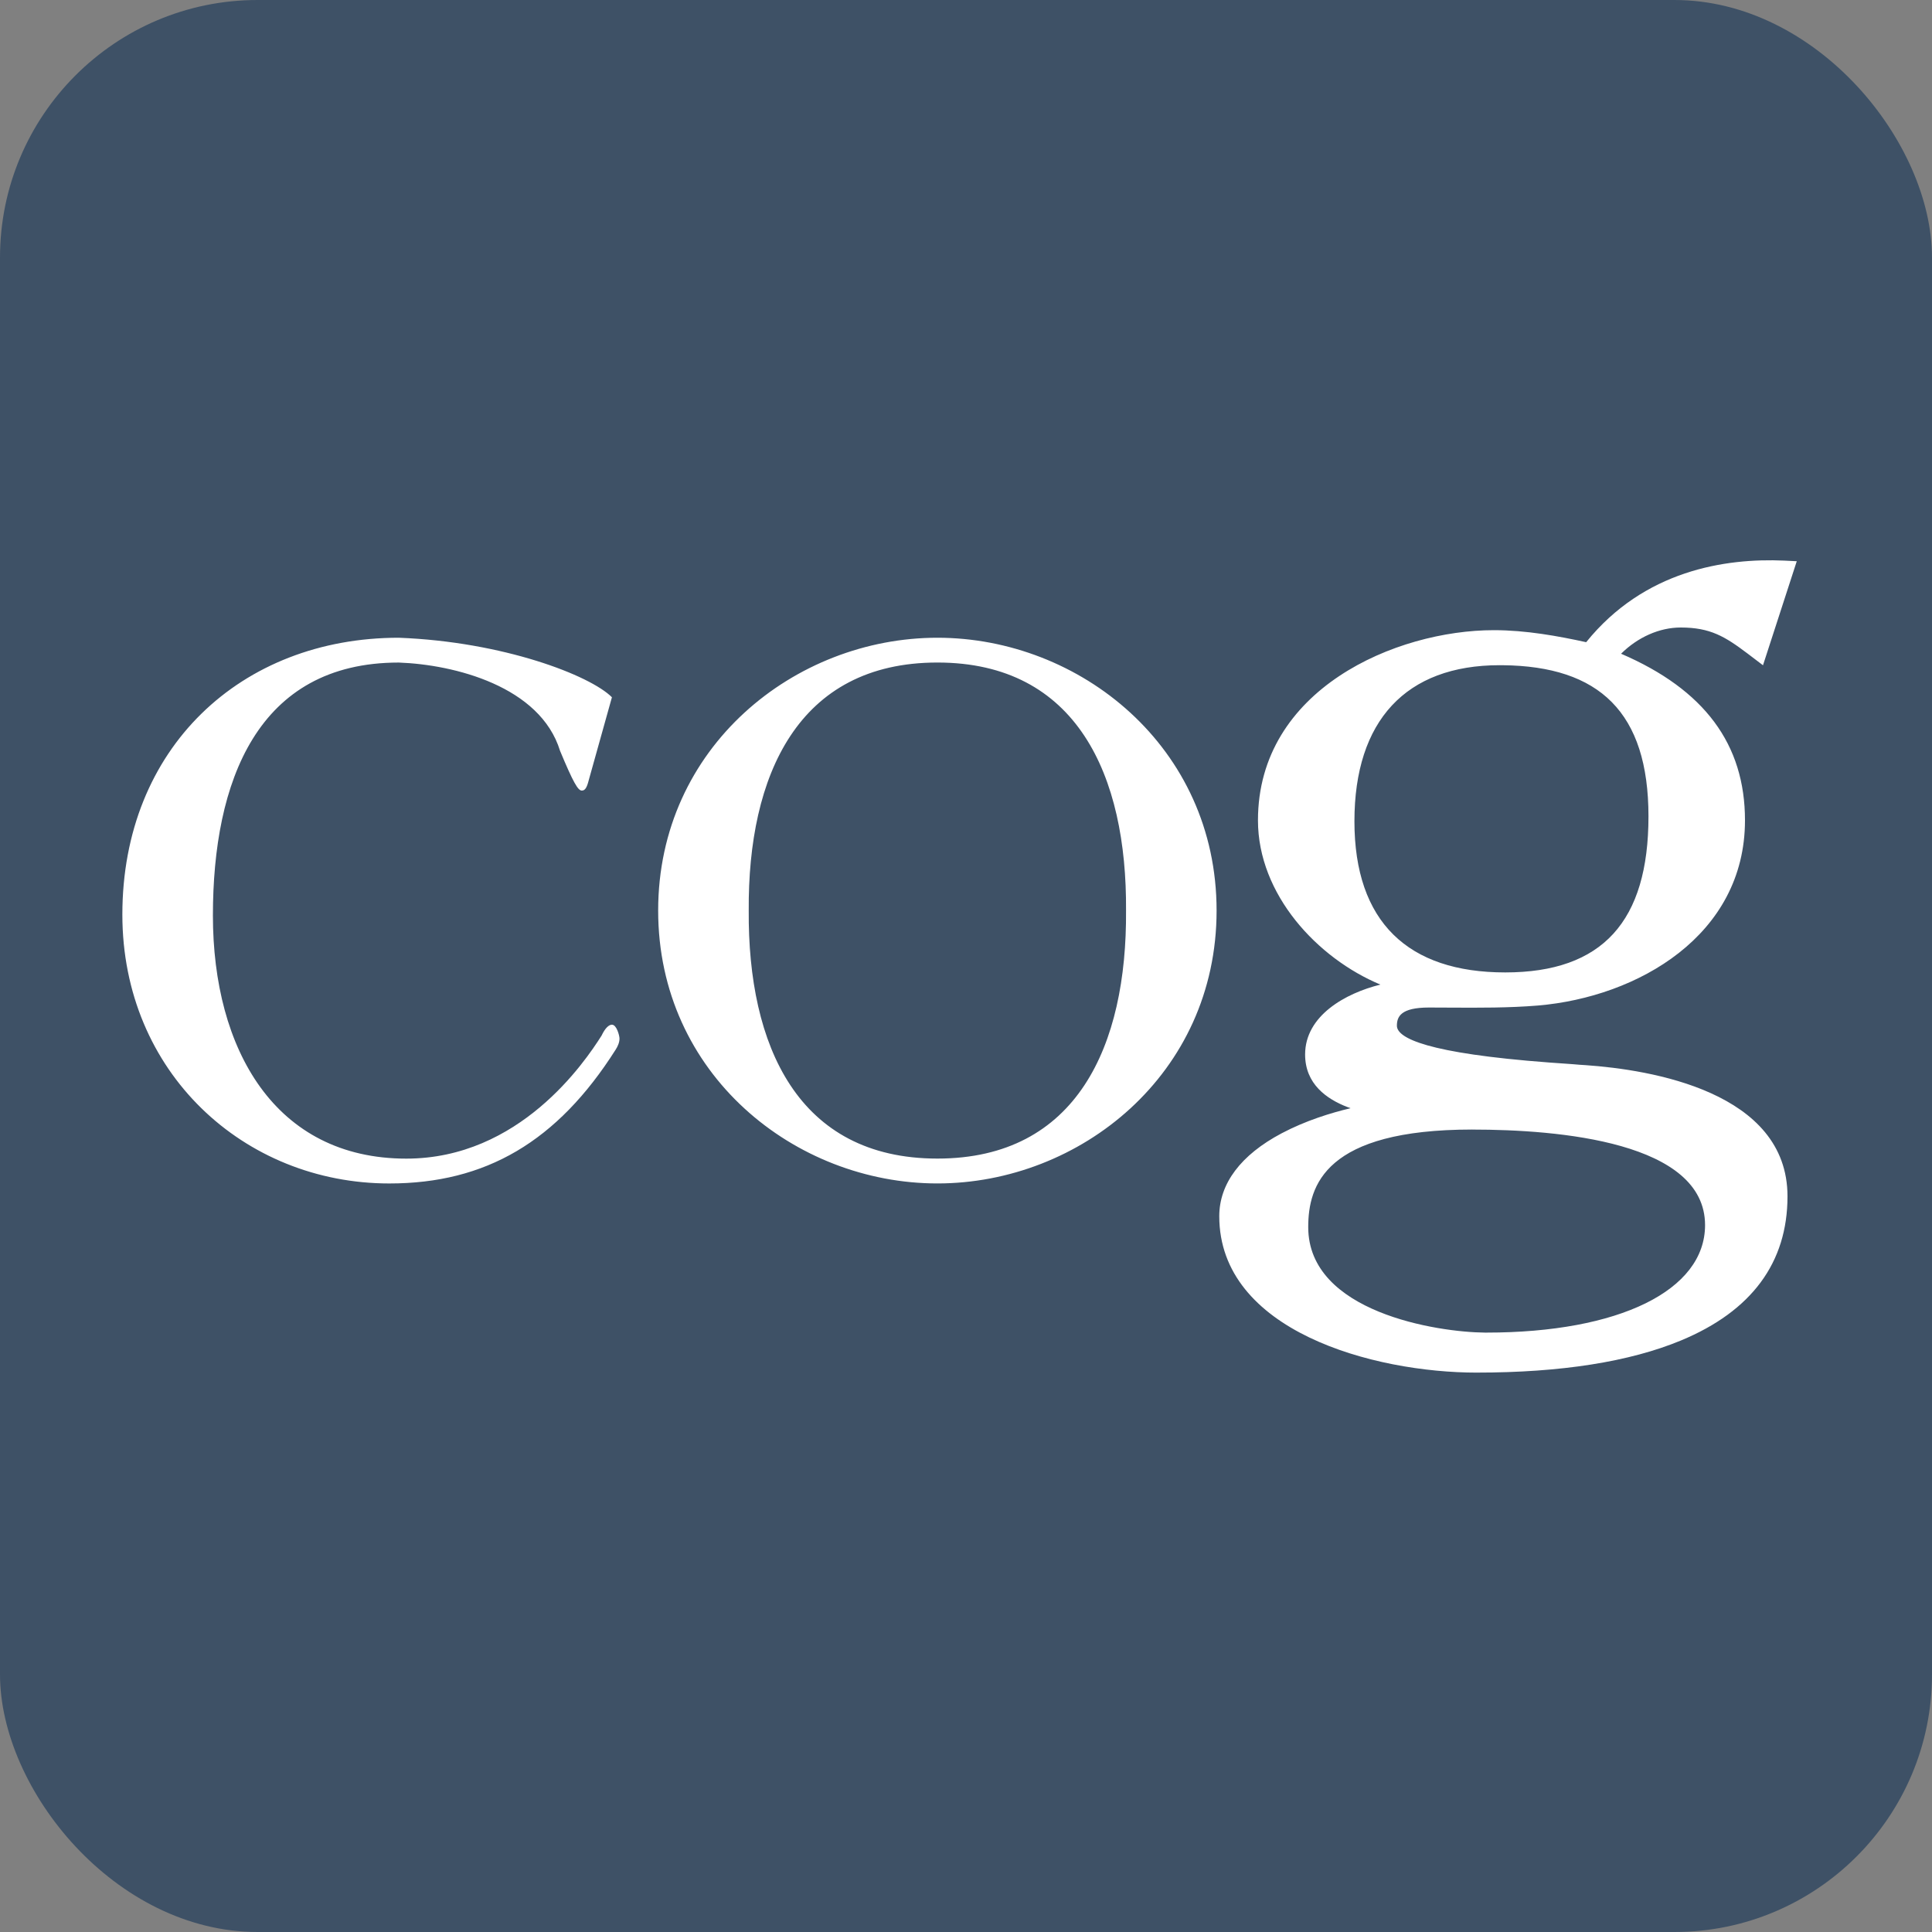 <svg xmlns="http://www.w3.org/2000/svg" version="1.1" xmlns:xlink="http://www.w3.org/1999/xlink" width="300px" height="300px"><rect width="100%" height="100%" fill="#808080" stroke="none"/><svg width="300px" height="300px" viewBox="0 0 300 300" version="1.1" xmlns="http://www.w3.org/2000/svg" xmlns:xlink="http://www.w3.org/1999/xlink">
    <title>favicon</title>
    <g id="SvgjsG1060" stroke="none" stroke-width="1" fill="none" fill-rule="evenodd">
        <rect id="SvgjsRect1059" fill="#3E5166" x="0" y="0" width="300" height="300" rx="40"></rect>
        <path d="M91.361,121.373 C91.07,122.444 90.776,122.759 90.337,122.759 C89.751,122.759 89.022,121.522 86.966,116.592 C83.893,106.574 70.559,103.189 61.916,102.881 C39.946,102.881 33.06,121.37 33.06,142.163 C33.06,162.957 42.724,179.911 63.088,179.911 C80.666,179.911 90.772,164.97 93.41,160.812 C93.992,159.578 94.578,159.114 95.02,159.114 C95.753,159.114 96.195,160.812 96.195,161.273 C96.195,161.893 95.904,162.51 95.609,162.971 C86.528,177.299 75.397,183.768 60.453,183.768 C37.894,183.768 19,166.512 19,142.018 C19,116.134 37.455,99.028 61.916,99.028 C78.172,99.648 91.649,104.883 95.02,108.272 L91.358,121.37 L91.361,121.373 Z M145.56,179.904 C167.239,179.904 175.002,162.35 174.851,141.391 C175.002,120.438 167.239,102.877 145.56,102.877 C123.881,102.877 116.115,120.441 116.262,141.391 C116.111,162.347 123.878,179.904 145.56,179.904 Z M145.56,99.028 C167.678,99.028 188.911,115.975 188.911,141.394 C188.911,166.814 167.678,183.764 145.56,183.764 C123.443,183.764 102.199,166.817 102.199,141.394 C102.199,115.971 123.436,99.028 145.56,99.028 Z M229.335,213.139 C213.254,213.139 189.327,206.67 189.327,188.853 C189.327,183.787 192.674,179.335 199.002,175.984 C202.72,174.016 206.674,172.803 209.712,172.082 L209.25,171.912 C206.007,170.669 202.657,168.326 202.657,163.739 C202.657,157.713 208.912,154.231 214.349,152.887 C204.569,148.808 195.336,138.912 195.336,127.384 C195.336,107.017 216.763,97.852 231.976,97.852 C236.954,97.852 241.967,98.77 246.299,99.719 C255.303,88.566 267.892,86.638 277.077,87.051 L279,87.148 L273.756,103.302 L271.332,101.461 C267.875,98.86 265.591,97.439 260.98,97.439 C257.686,97.439 254.318,98.936 251.719,101.511 C264.663,107.083 270.96,115.562 270.96,127.384 C270.96,145.257 254.301,154.82 238.82,156.137 C234.306,156.511 229.679,156.487 225.202,156.462 C224.091,156.455 222.978,156.448 221.877,156.448 C217.503,156.448 216.91,157.876 216.91,159.272 L216.915,159.385 C217.088,161.184 221.473,163.552 240.55,164.985 L244.215,165.246 C244.643,165.278 245.003,165.308 245.285,165.336 L246.189,165.394 C256.289,166.093 277.562,169.512 277.562,185.766 C277.562,196.064 271.991,203.597 261.008,208.153 C253.034,211.459 242.381,213.136 229.342,213.136 L229.335,213.139 Z M228.605,175.395 C205.779,175.395 203.141,184.044 203.141,190.548 C203.141,203.782 223.217,206.865 230.582,206.926 L230.801,206.926 C251.431,206.926 264.761,200.374 264.761,190.236 C264.761,177.325 242.107,175.399 228.605,175.399 L228.605,175.395 Z M232.853,103.292 C218.32,103.292 210.315,111.899 210.315,127.526 C210.315,143.153 218.629,150.998 233.73,150.998 C248.832,150.998 255.974,143.07 255.974,126.764 C255.974,110.621 248.352,103.436 233.315,103.294 L232.853,103.292 Z" id="SvgjsPath1058" fill="#FFFFFF" fill-rule="nonzero"></path>
    </g>
</svg><style>@media (prefers-color-scheme: light) { :root { filter: none; } }
@media (prefers-color-scheme: dark) { :root { filter: none; } }
</style></svg>